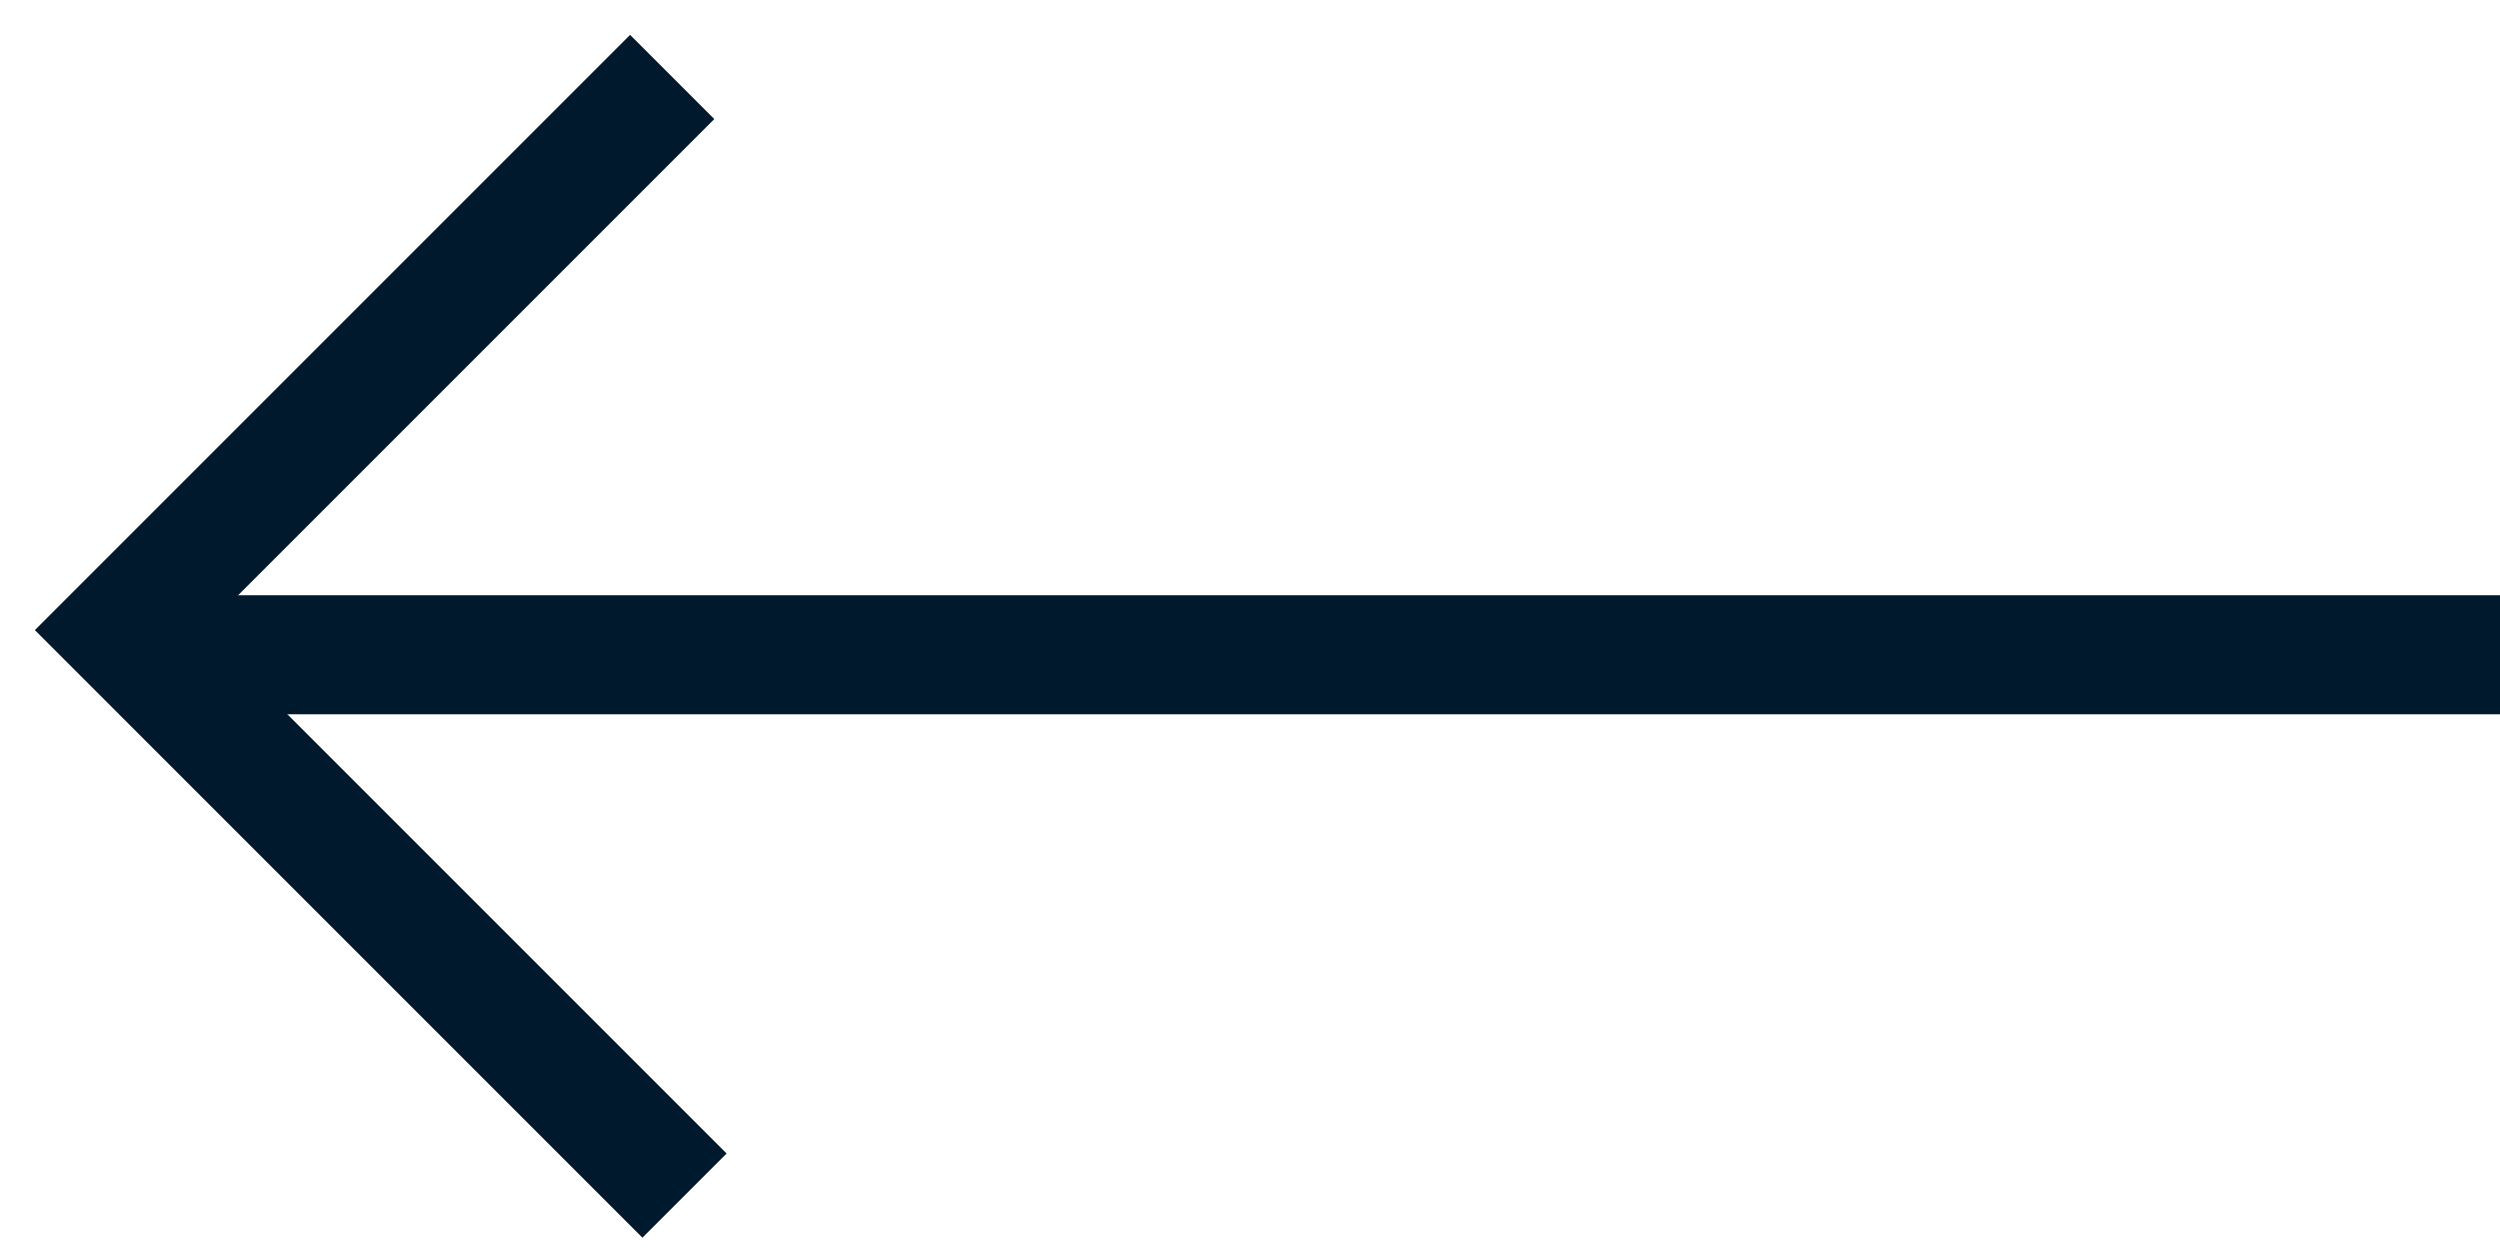 <svg width="42" height="21" viewBox="0 0 42 21" fill="none" xmlns="http://www.w3.org/2000/svg">
<path d="M2 11H42" stroke="#00192C" stroke-width="2"/>
<line x1="1.293" y1="11.293" x2="11.293" y2="1.293" stroke="#00192C" stroke-width="2"/>
<path d="M11.5 20.086L2.707 11.293" stroke="#00192C" stroke-width="2"/>
</svg>
